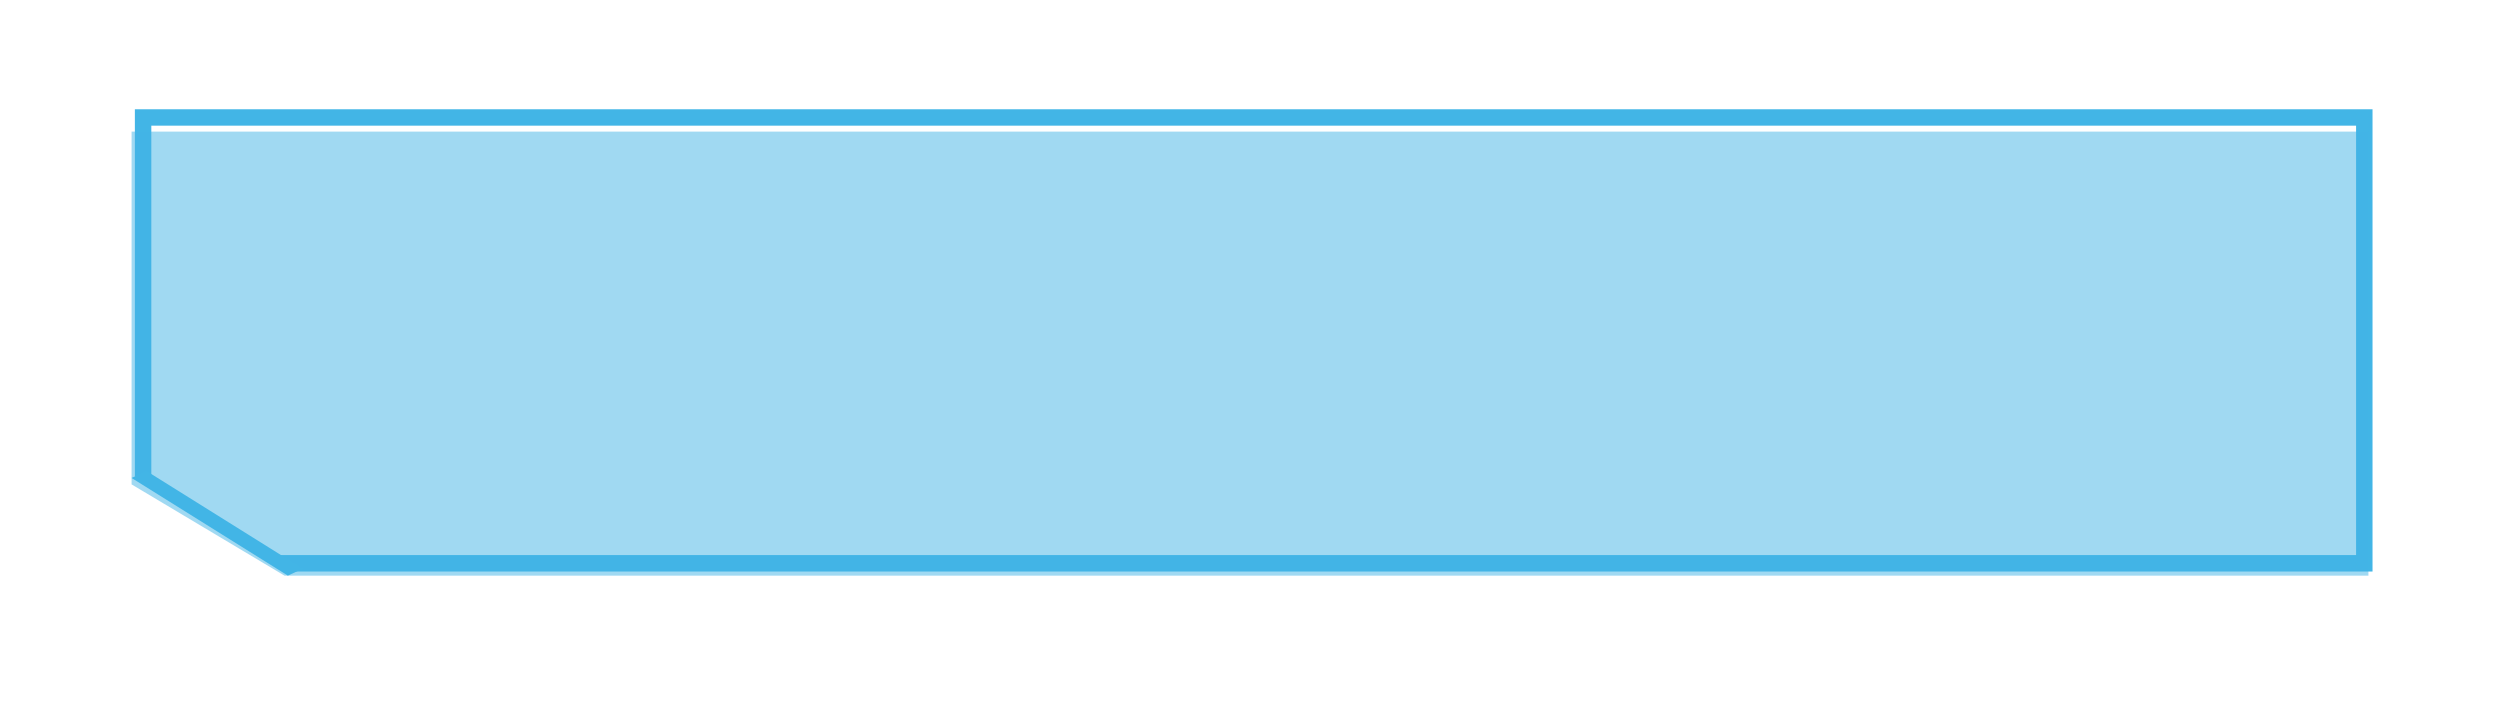 <?xml version="1.0" encoding="UTF-8"?> <svg xmlns="http://www.w3.org/2000/svg" width="304" height="86" viewBox="0 0 304 86" fill="none"><g filter="url(#filter0_f_2040_3453)"><path d="M288 69V69.5H288.5V69H288ZM35.435 69L35.175 69.427L35.295 69.5H35.435V69ZM33.802 68V67.5H32.027L33.541 68.427L33.802 68ZM287 68V68.5H287.5V68H287ZM287 14.783H287.5V14.283H287V14.783ZM17.9 14.783V14.283H17.4V14.783H17.9ZM17.9 58.267L17.639 58.693L18.4 59.159V58.267H17.9ZM16.9 57.654H16.4V57.934L16.639 58.081L16.9 57.654ZM16.9 13.783V13.283H16.4V13.783H16.9ZM288 13.783H288.5V13.283H288V13.783ZM288 69V68.5H35.435V69V69.5H288V69ZM35.435 69L35.697 68.573L34.063 67.573L33.802 68L33.541 68.427L35.175 69.427L35.435 69ZM33.802 68V68.5H287V68V67.5H33.802V68ZM287 68H287.5V14.783H287H286.5V68H287ZM287 14.783V14.283H17.9V14.783V15.283H287V14.783ZM17.9 14.783H17.4V58.267H17.9H18.4V14.783H17.9ZM17.9 58.267L18.162 57.84L17.162 57.228L16.9 57.654L16.639 58.081L17.639 58.693L17.9 58.267ZM16.9 57.654H17.4V13.783H16.9H16.4V57.654H16.9ZM16.9 13.783V14.283H288V13.783V13.283H16.9V13.783ZM288 13.783H287.5V69H288H288.5V13.783H288Z" fill="#42B5E6"></path></g><g filter="url(#filter1_f_2040_3453)"><path d="M288 70H34.599L16 58.902V16H288V70Z" fill="#42B5E6" fill-opacity="0.5"></path></g><g filter="url(#filter2_f_2040_3453)"><line y1="-1" x2="22.408" y2="-1" transform="matrix(0.848 0.53 -0.906 0.423 16 58.12)" stroke="#42B5E6" stroke-width="2"></line></g><defs><filter id="filter0_f_2040_3453" x="15.4" y="12.283" width="274.1" height="58.217" filterUnits="userSpaceOnUse" color-interpolation-filters="sRGB"><feFlood flood-opacity="0" result="BackgroundImageFix"></feFlood><feBlend mode="normal" in="SourceGraphic" in2="BackgroundImageFix" result="shape"></feBlend><feGaussianBlur stdDeviation="0.5" result="effect1_foregroundBlur_2040_3453"></feGaussianBlur></filter><filter id="filter1_f_2040_3453" x="0" y="0" width="304" height="86" filterUnits="userSpaceOnUse" color-interpolation-filters="sRGB"><feFlood flood-opacity="0" result="BackgroundImageFix"></feFlood><feBlend mode="normal" in="SourceGraphic" in2="BackgroundImageFix" result="shape"></feBlend><feGaussianBlur stdDeviation="8" result="effect1_foregroundBlur_2040_3453"></feGaussianBlur></filter><filter id="filter2_f_2040_3453" x="15" y="56.274" width="22.812" height="14.726" filterUnits="userSpaceOnUse" color-interpolation-filters="sRGB"><feFlood flood-opacity="0" result="BackgroundImageFix"></feFlood><feBlend mode="normal" in="SourceGraphic" in2="BackgroundImageFix" result="shape"></feBlend><feGaussianBlur stdDeviation="0.5" result="effect1_foregroundBlur_2040_3453"></feGaussianBlur></filter></defs></svg> 